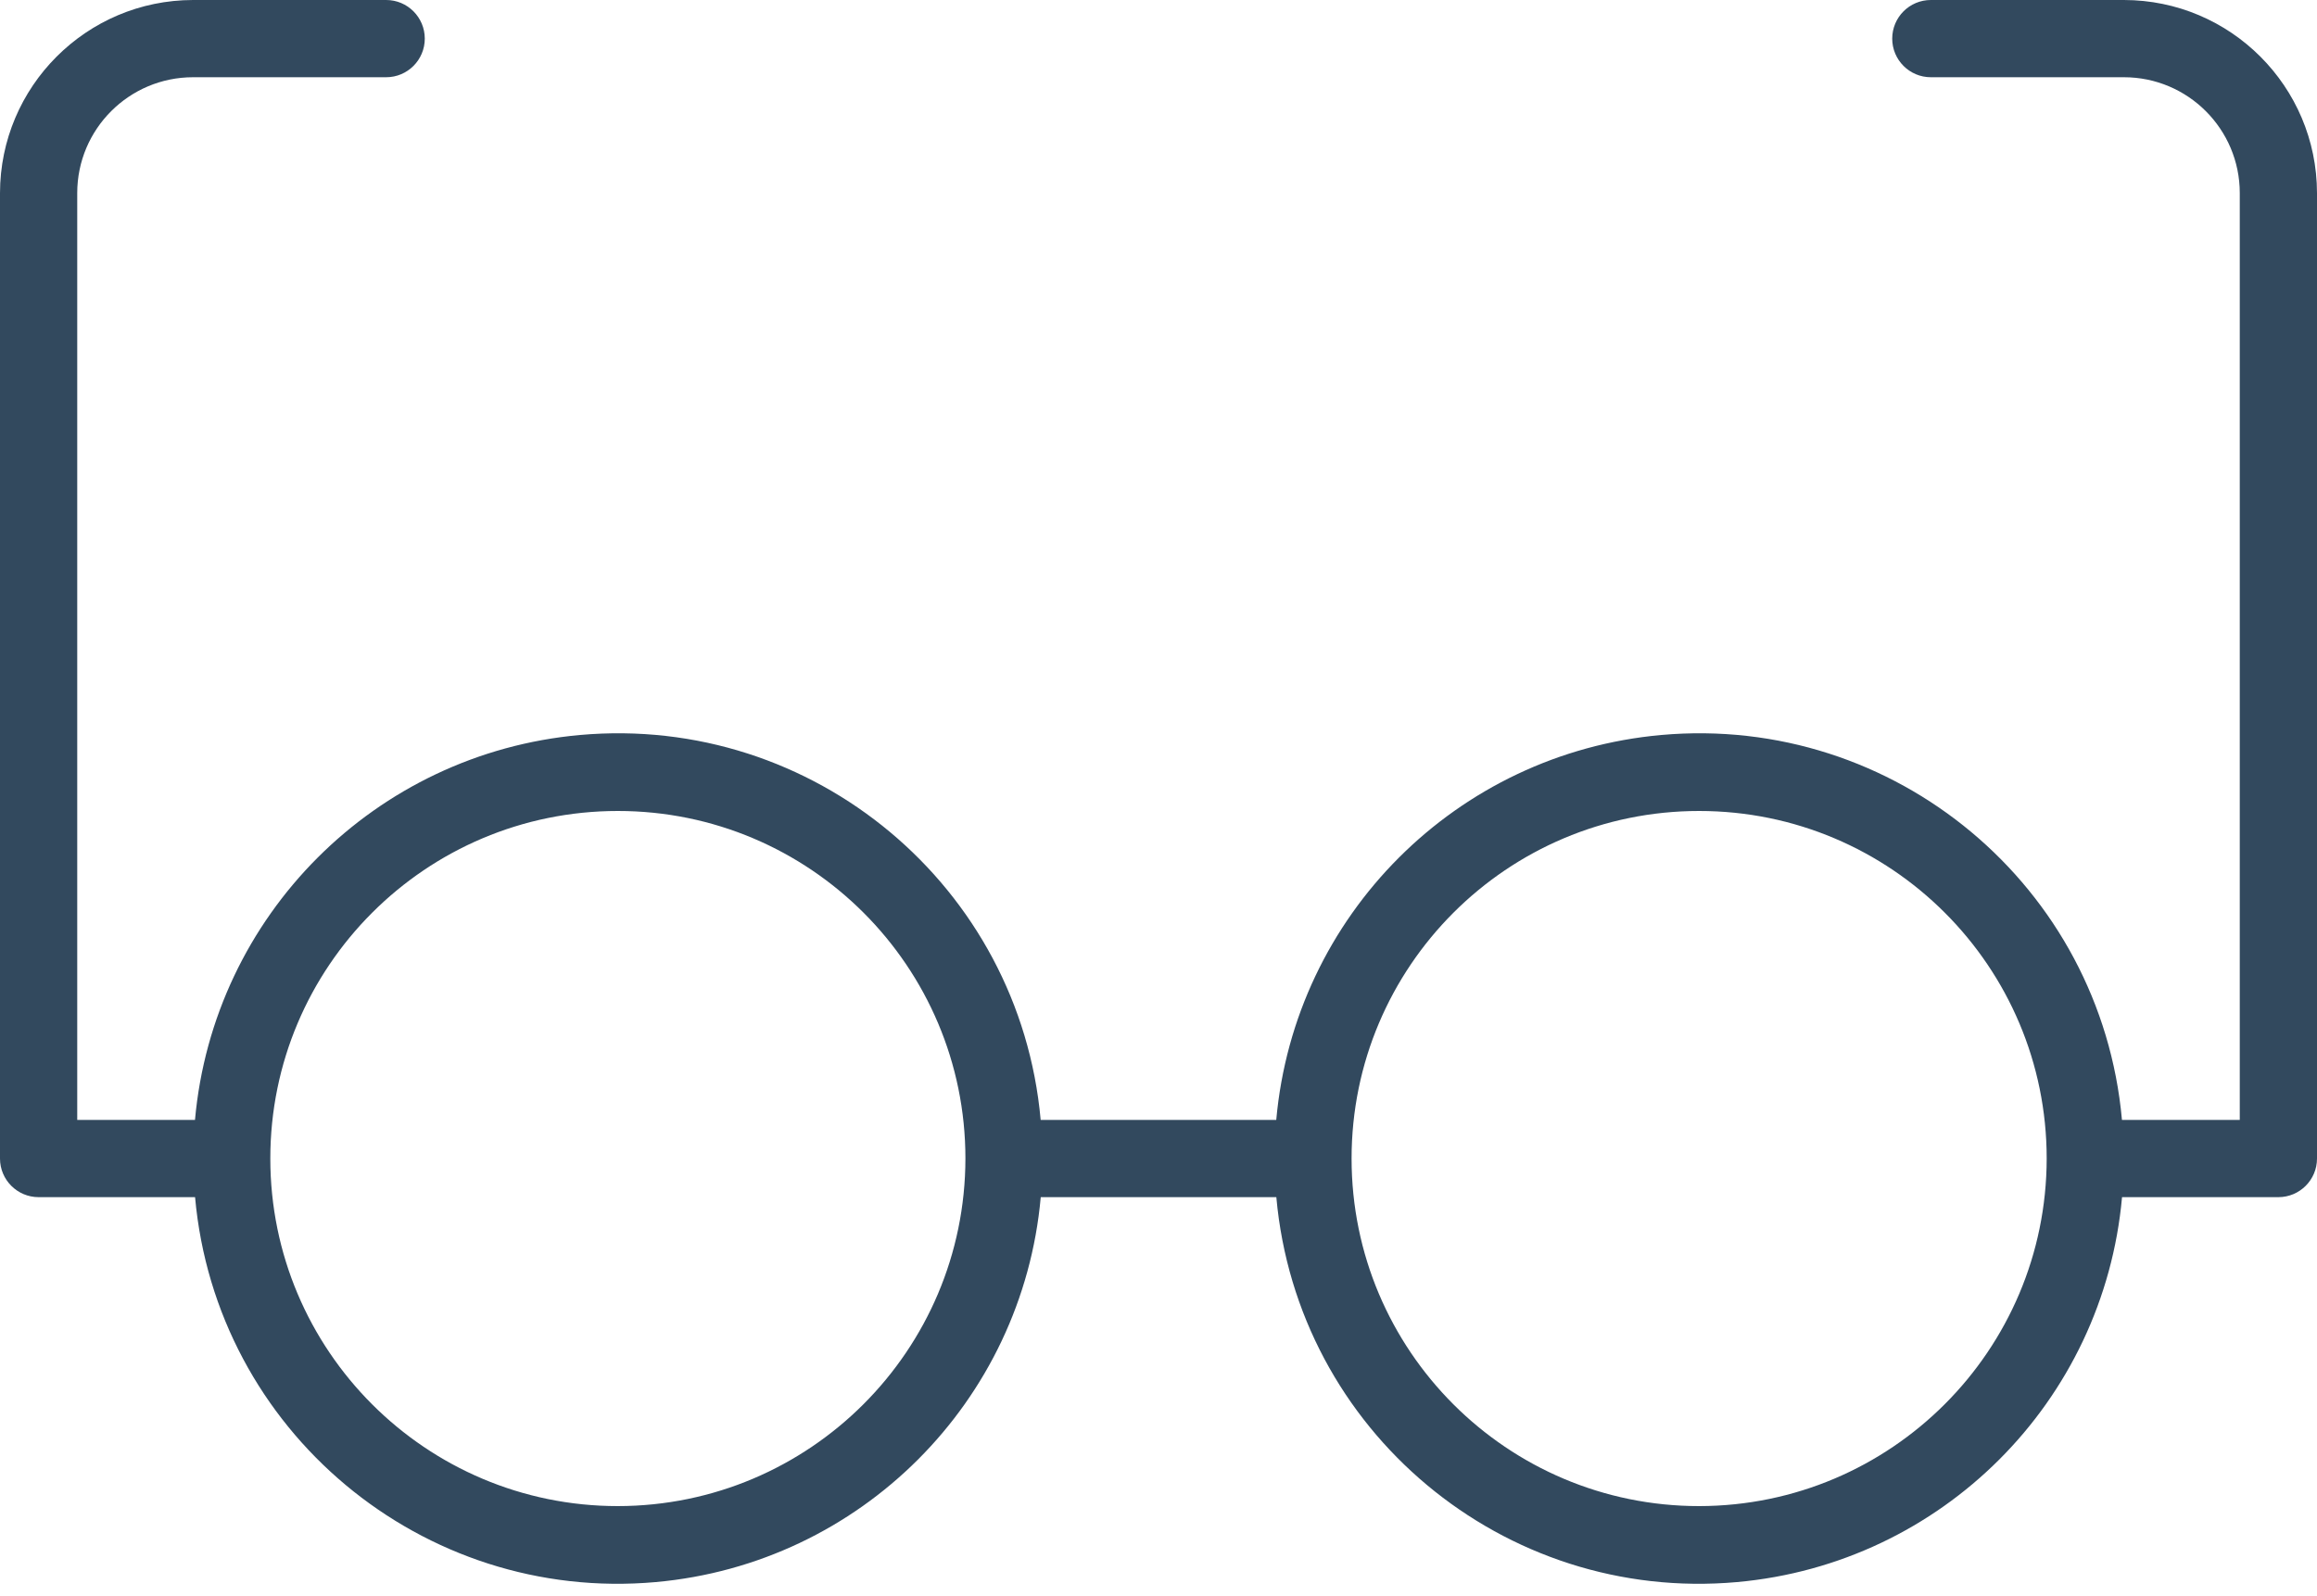 <svg width="90" height="62" viewBox="0 0 90 62" fill="none" xmlns="http://www.w3.org/2000/svg">
<path d="M82.5 0H75C74.172 0 73.5 0.672 73.5 1.5C73.5 2.328 74.172 3 75 3H82.5C84.985 3 87 5.015 87 7.5V43.5H82.424C81.609 34.429 73.596 27.735 64.525 28.549C56.581 29.262 50.286 35.557 49.574 43.5H40.423C39.61 34.429 31.596 27.735 22.525 28.549C14.581 29.262 8.286 35.557 7.574 43.5H3V7.5C3 5.015 5.015 3 7.5 3H15C15.828 3 16.5 2.328 16.5 1.5C16.5 0.672 15.828 0 15 0H7.5C3.36 0.005 0.005 3.36 0 7.5V45C0 45.828 0.672 46.5 1.5 46.5H7.577C8.39 55.571 16.404 62.265 25.475 61.451C33.419 60.738 39.714 54.443 40.426 46.5H49.577C50.391 55.571 58.404 62.265 67.475 61.451C75.419 60.738 81.714 54.443 82.427 46.5H88.5C89.328 46.5 90 45.828 90 45V7.5C89.995 3.36 86.64 0.005 82.5 0ZM24 58.5C16.544 58.5 10.5 52.456 10.5 45C10.5 37.544 16.544 31.5 24 31.5C31.456 31.5 37.5 37.544 37.5 45C37.492 52.452 31.452 58.492 24 58.5ZM66 58.5C58.544 58.5 52.5 52.456 52.5 45C52.5 37.544 58.544 31.5 66 31.5C73.456 31.5 79.5 37.544 79.5 45C79.492 52.452 73.452 58.492 66 58.5Z" fill="#32495E"/>
</svg>
